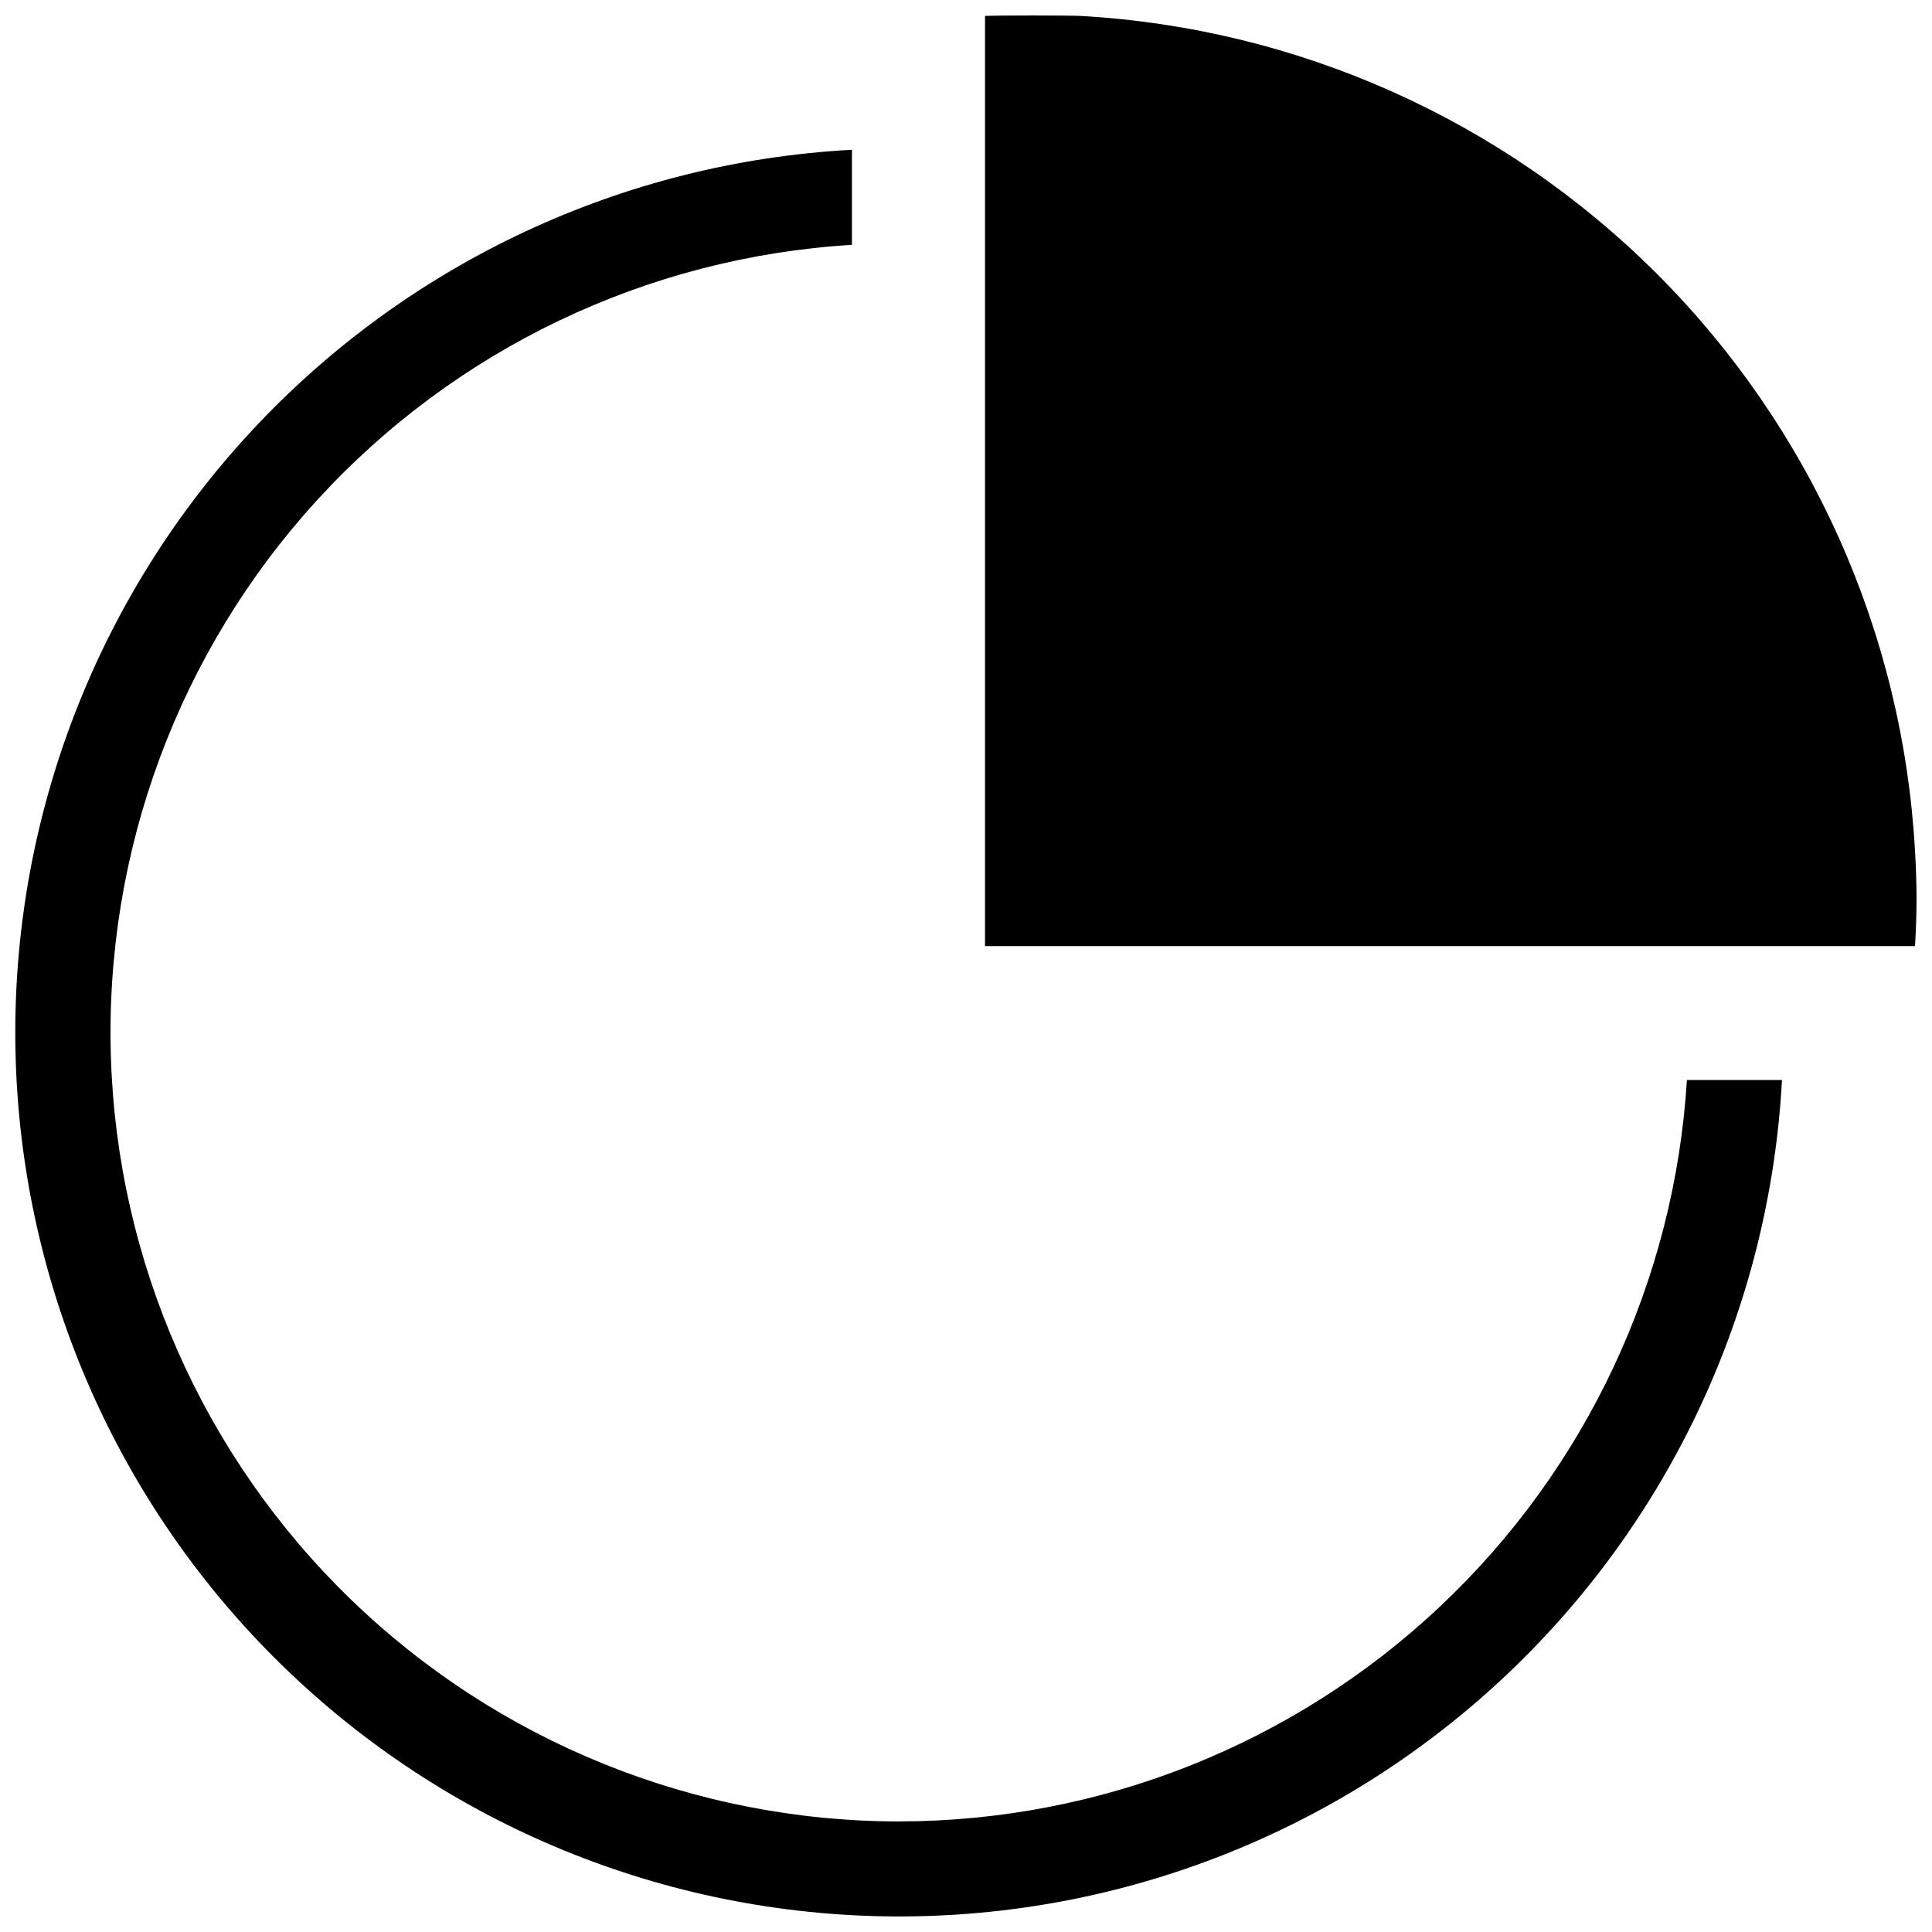 <?xml version="1.0" encoding="UTF-8"?>
<!-- Uploaded to: SVG Repo, www.svgrepo.com, Generator: SVG Repo Mixer Tools -->
<svg width="800px" height="800px" version="1.1" viewBox="144 144 512 512" xmlns="http://www.w3.org/2000/svg">
 <defs>
  <clipPath id="b">
   <path d="m148.09 183h468.91v468.9h-468.91z"/>
  </clipPath>
  <clipPath id="a">
   <path d="m405 148.09h246.9v246.91h-246.9z"/>
  </clipPath>
 </defs>
 <g>
  <g clip-path="url(#b)">
   <path d="m382.37 626.7c-54.363-0.004-106.59-21.176-145.6-59.035-39.012-37.855-61.75-89.422-63.387-143.76-1.637-54.336 17.949-107.18 54.613-147.32 36.66-40.137 87.516-64.422 141.78-67.699v-25.191c-60.594 3.25-117.56 29.883-158.91 74.293-41.352 44.41-63.855 103.13-62.777 163.8s25.66 118.55 68.562 161.46c42.902 42.914 100.78 67.504 161.45 68.594 60.672 1.094 119.4-21.398 163.82-62.742 44.418-41.34 71.062-98.301 74.324-158.89h-25.191c-3.273 53.148-26.676 103.05-65.445 139.55-38.766 36.504-89.984 56.863-143.23 56.934z"/>
  </g>
  <g clip-path="url(#a)">
   <path d="m651.5 369.54c-3.199-57.648-27.535-112.1-68.359-152.93-40.82-40.832-95.266-65.184-152.91-68.395-4.18-0.152-21.059-0.152-25.191 0v246.52h246.46c0.25-4.18 0.402-8.312 0.402-12.594 0-4.184-0.152-8.465-0.402-12.598z"/>
  </g>
 </g>
</svg>